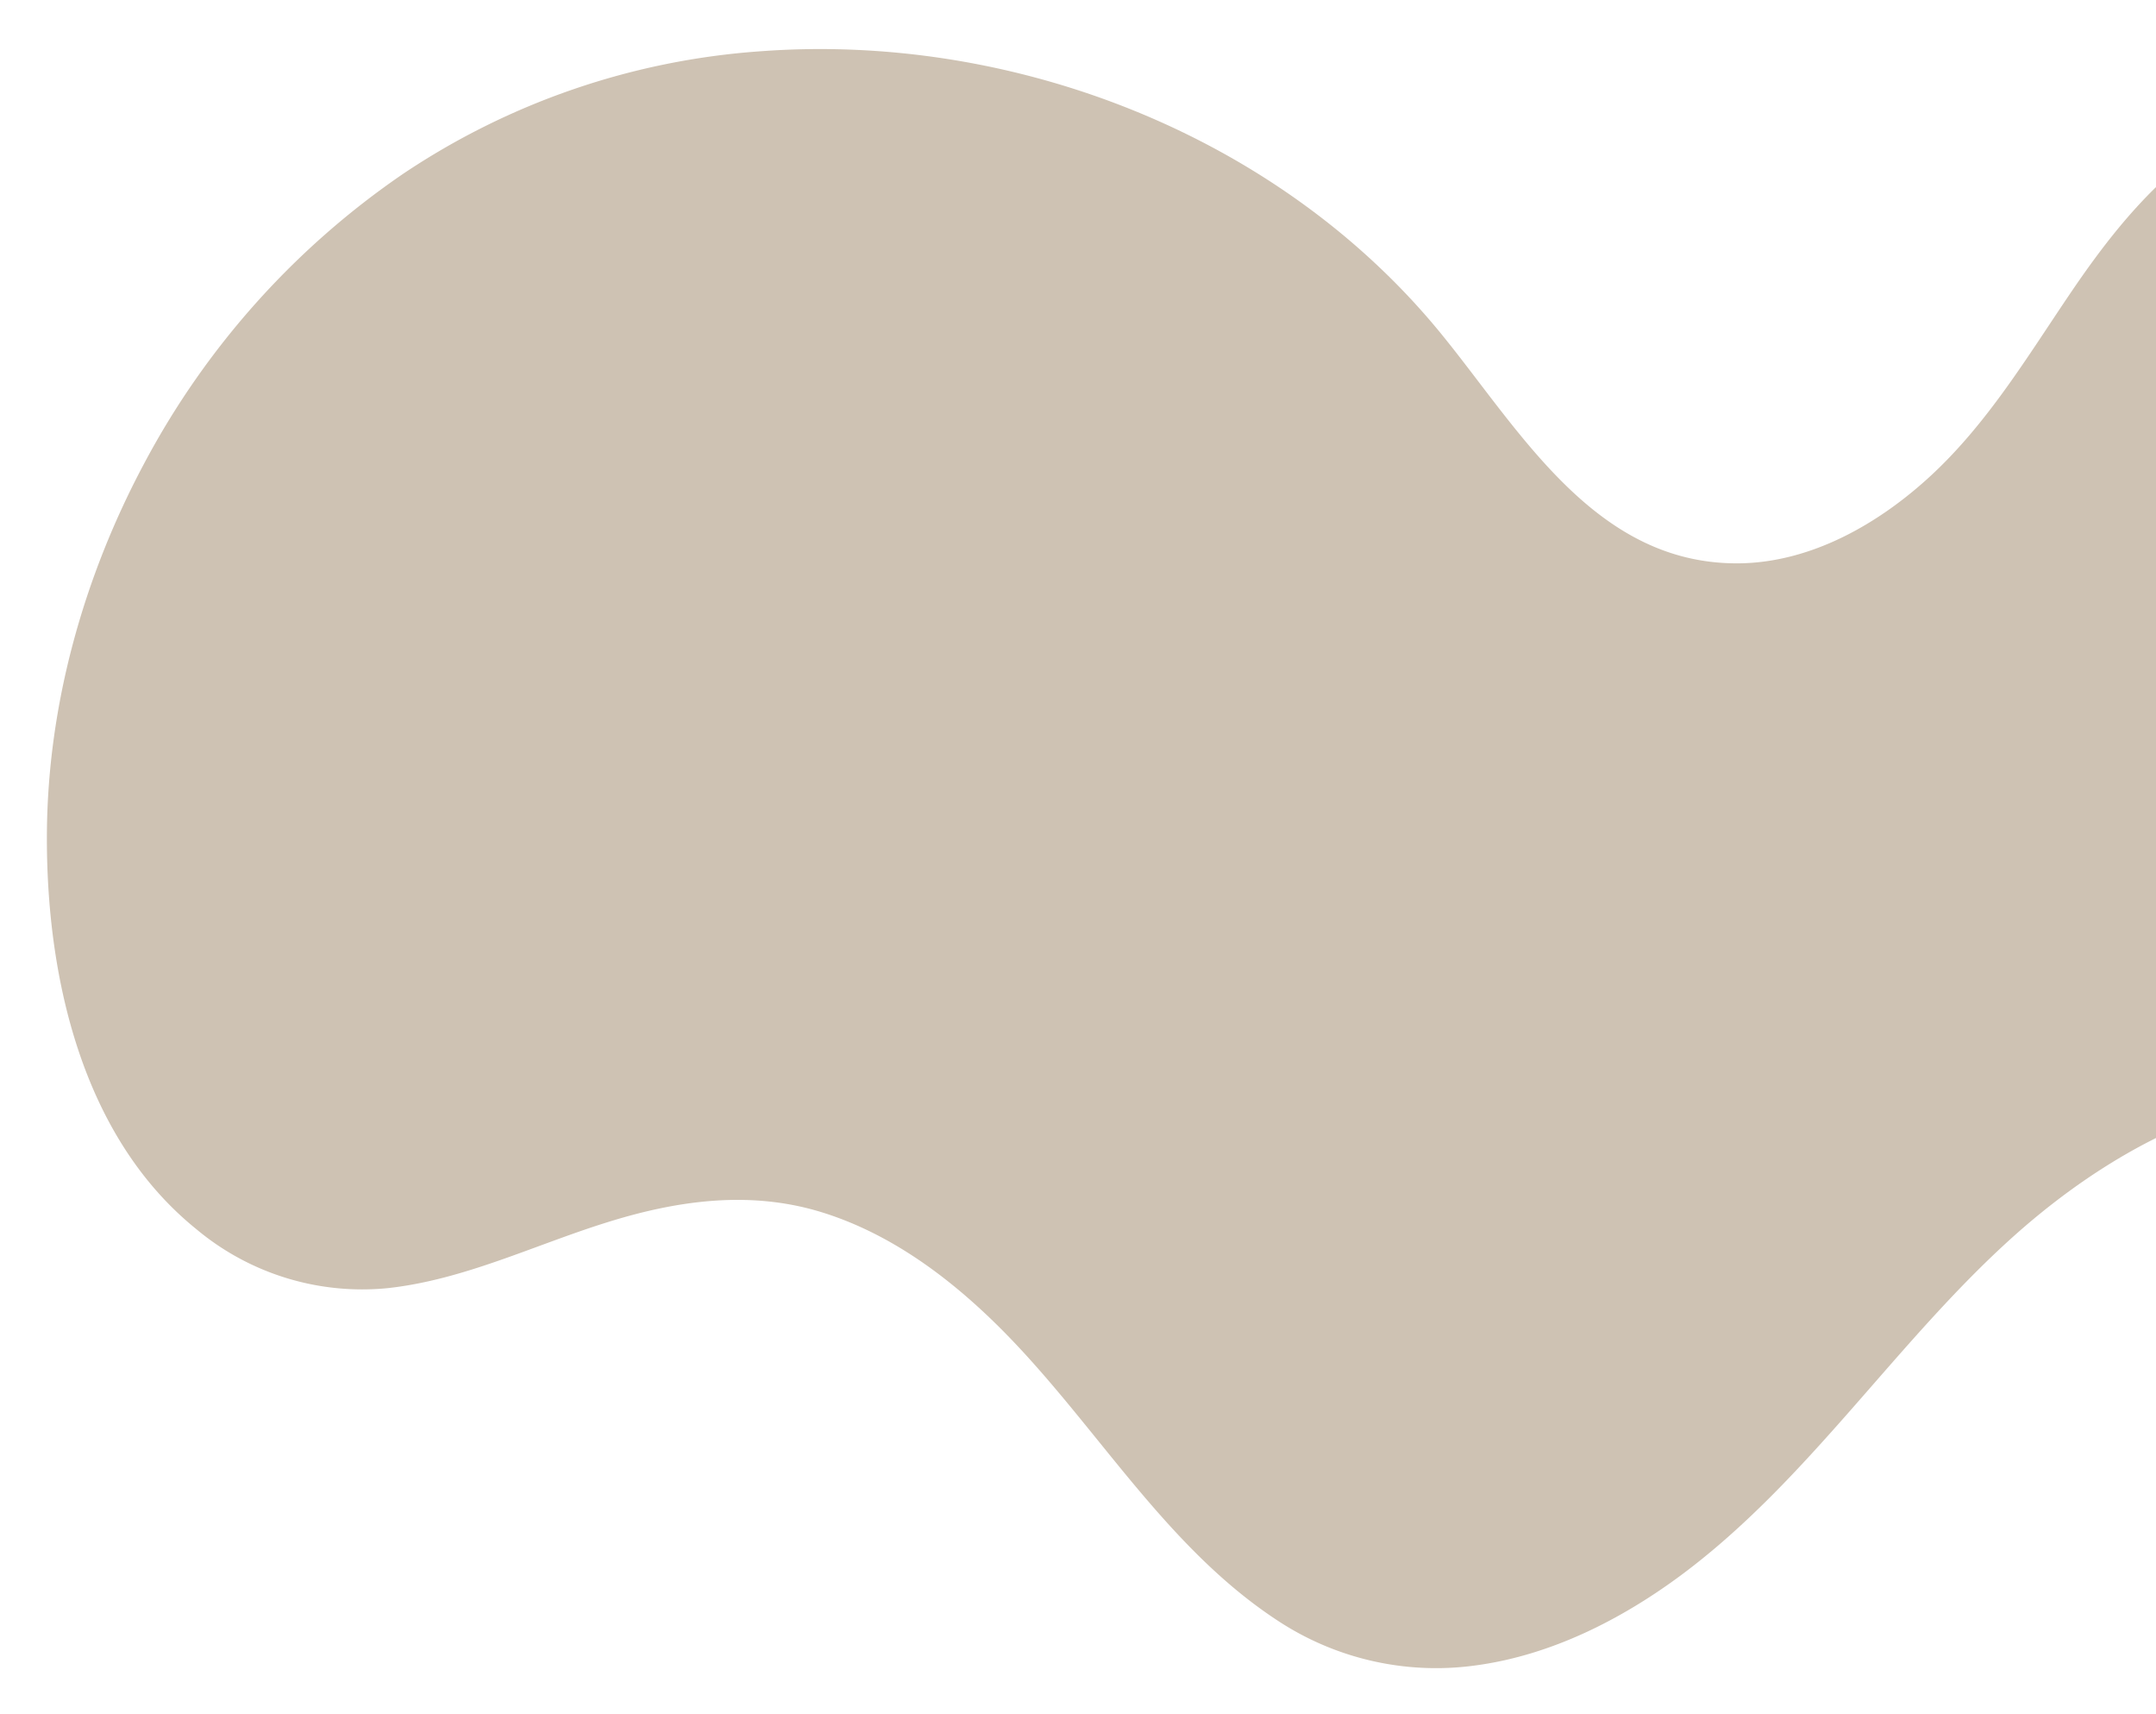 <svg xmlns="http://www.w3.org/2000/svg" xmlns:xlink="http://www.w3.org/1999/xlink" width="312" height="248" viewBox="0 0 312 248"><defs><clipPath id="clip-path"><rect id="Rectangle_258" data-name="Rectangle 258" width="312" height="248" transform="translate(1608 5176)" fill="#fff" stroke="#707070" stroke-width="1"></rect></clipPath></defs><g id="Mask_Group_53" data-name="Mask Group 53" transform="translate(-1608 -5176)" clip-path="url(#clip-path)"><path id="Path_260" data-name="Path 260" d="M639.216,692c-2.063,18.54-9.191,36.431-19.622,51.825a117.46,117.46,0,0,1-41.639,37.729,106.11,106.11,0,0,1-53.239,12.22c-36.7-1.1-73.337-19.911-93.652-50.844-9.984-15.236-18.713-35.594-39.36-37.628-10.532-1.024-20.949,3.621-29.2,9.825-8.83,6.651-15.467,15.452-22.522,23.835-6.94,8.253-14.4,15.827-24.225,20.545a58.981,58.981,0,0,1-29.058,5.454c-19.9-1.226-37.152-13.3-46.184-30.919a56.93,56.93,0,0,1-6.262-27.067c.072-3.318-3.9-4.516-6.146-2.554a46.187,46.187,0,0,1-36.546,10.518,54.918,54.918,0,0,1-17.472-6.161,39.075,39.075,0,0,1-12.451-9.753,30.876,30.876,0,0,1-6.233-16.477c-.317-22.984.462-46.978,9.71-68.4,7.82-18.107,22.868-34.035,42.245-39.5,38.811-10.936,61.55,31.842,94.157,43.125,21.238,7.344,43.37-.909,60.785-13.49,18.554-13.418,33.127-31.972,52.936-43.7,9.263-5.468,19.8-9.493,30.645-9.869a41.666,41.666,0,0,1,28.163,9.479c15.7,12.841,23.705,32.319,36.575,47.6,6.348,7.546,13.937,14.284,23.114,18.136,9.984,4.17,20.589,3.737,30.991,1.616,10.691-2.164,21.238-6.045,32.261-6.1a37.4,37.4,0,0,1,26.749,11.427C638.856,647.985,641.481,671.7,639.216,692Z" transform="translate(2322.836 5917.998) rotate(174)" fill="#cec2b3"></path></g></svg>